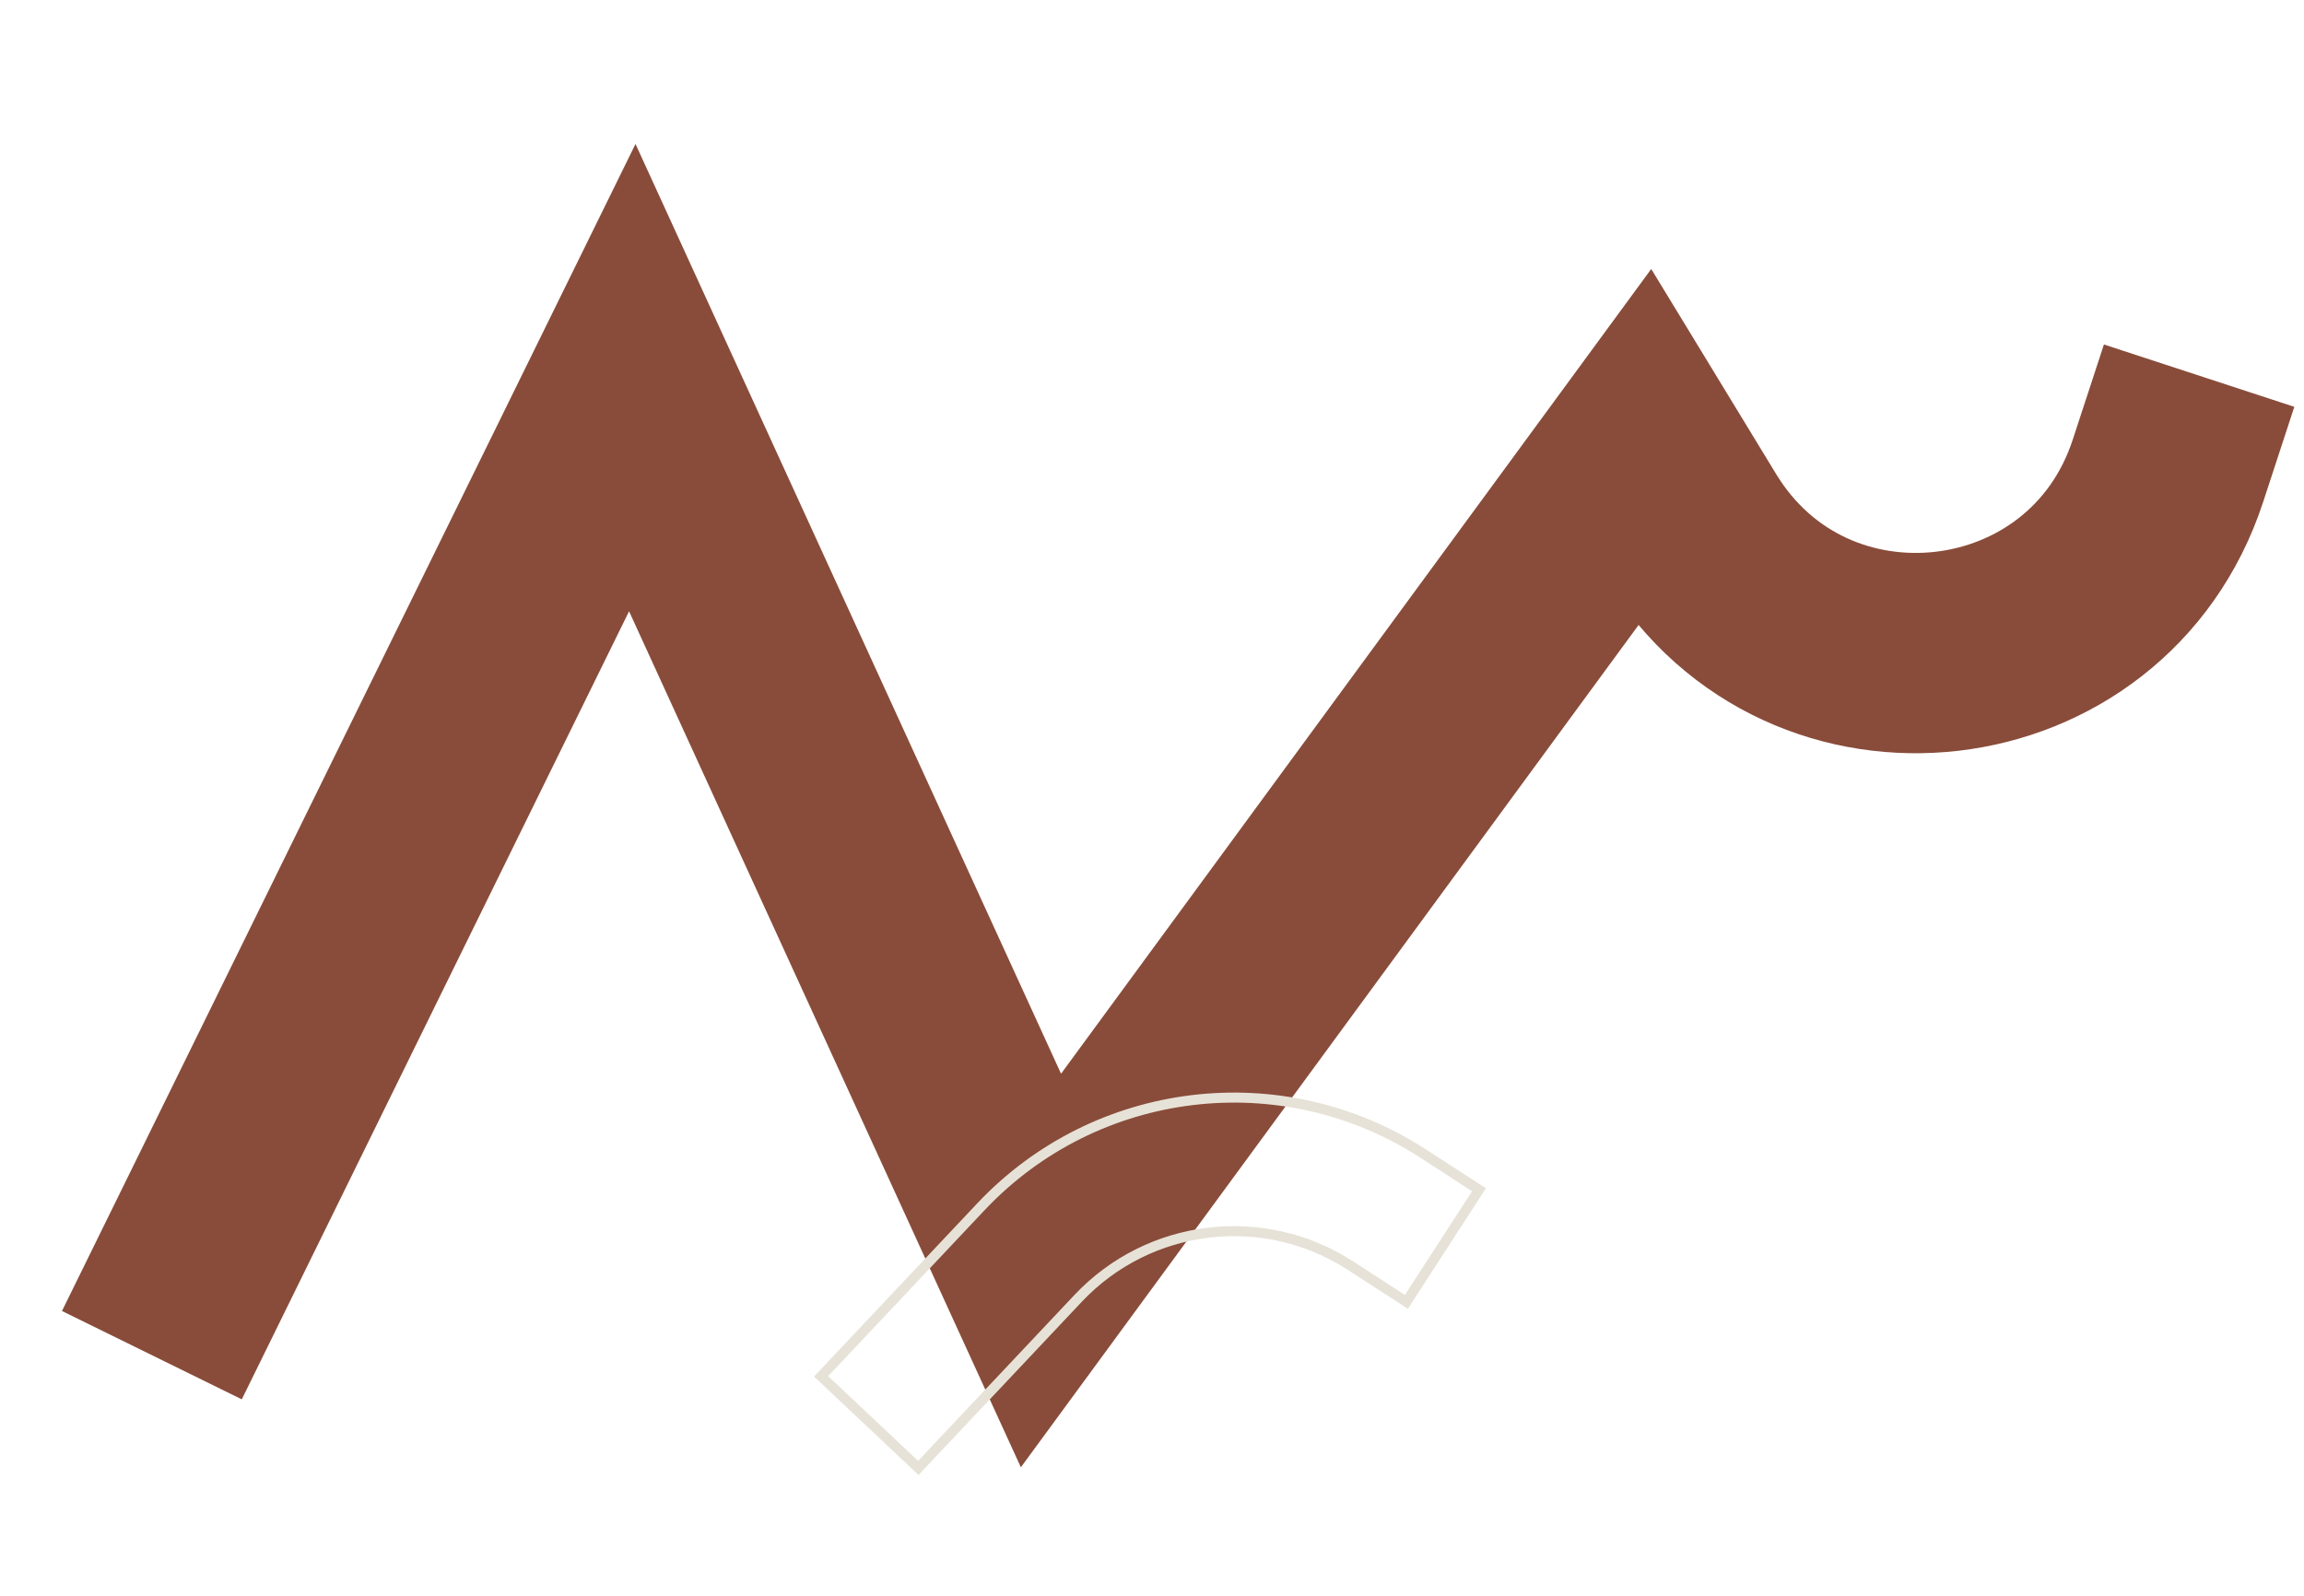 <?xml version="1.0" encoding="UTF-8"?>
<svg xmlns="http://www.w3.org/2000/svg" width="345" height="239" viewBox="0 0 345 239" fill="none">
  <path d="M29.358 189.487L94.678 56.552L155.872 190.27L246.1 67.225L253.141 78.787C270.732 107.674 314.099 102.654 324.626 70.513" stroke="#894C3A" stroke-width="30" stroke-linecap="square"></path>
  <path d="M122.954 206.118L122.408 205.604L121.894 206.15L122.439 206.664L122.954 206.118ZM137.51 219.834L136.995 220.38L137.541 220.895L138.055 220.349L137.51 219.834ZM210.594 194.964L210.186 195.593L210.816 196.001L211.224 195.372L210.594 194.964ZM221.465 178.176L222.095 178.584L222.502 177.955L221.873 177.547L221.465 178.176ZM123.5 206.633L130.358 199.355L129.266 198.326L122.408 205.604L123.5 206.633ZM138.024 219.289L123.468 205.573L122.439 206.664L136.995 220.38L138.024 219.289ZM143.822 212.042L136.964 219.32L138.055 220.349L144.913 213.071L143.822 212.042ZM160.88 193.939L143.822 212.042L144.913 213.071L161.972 194.968L160.88 193.939ZM202.608 188.899C189.306 180.285 171.749 182.406 160.88 193.939L161.972 194.968C172.344 183.961 189.098 181.937 201.793 190.158L202.608 188.899ZM211.002 194.334L202.608 188.899L201.793 190.158L210.186 195.593L211.002 194.334ZM220.836 177.769L209.965 194.556L211.224 195.372L222.095 178.584L220.836 177.769ZM212.664 173.37L221.058 178.806L221.873 177.547L213.479 172.111L212.664 173.37ZM147.416 181.252C164.41 163.217 191.864 159.901 212.664 173.37L213.479 172.111C192.071 158.248 163.815 161.661 146.324 180.223L147.416 181.252ZM130.358 199.355L147.416 181.252L146.324 180.223L129.266 198.326L130.358 199.355Z" fill="#E7E2D7"></path>
</svg>
